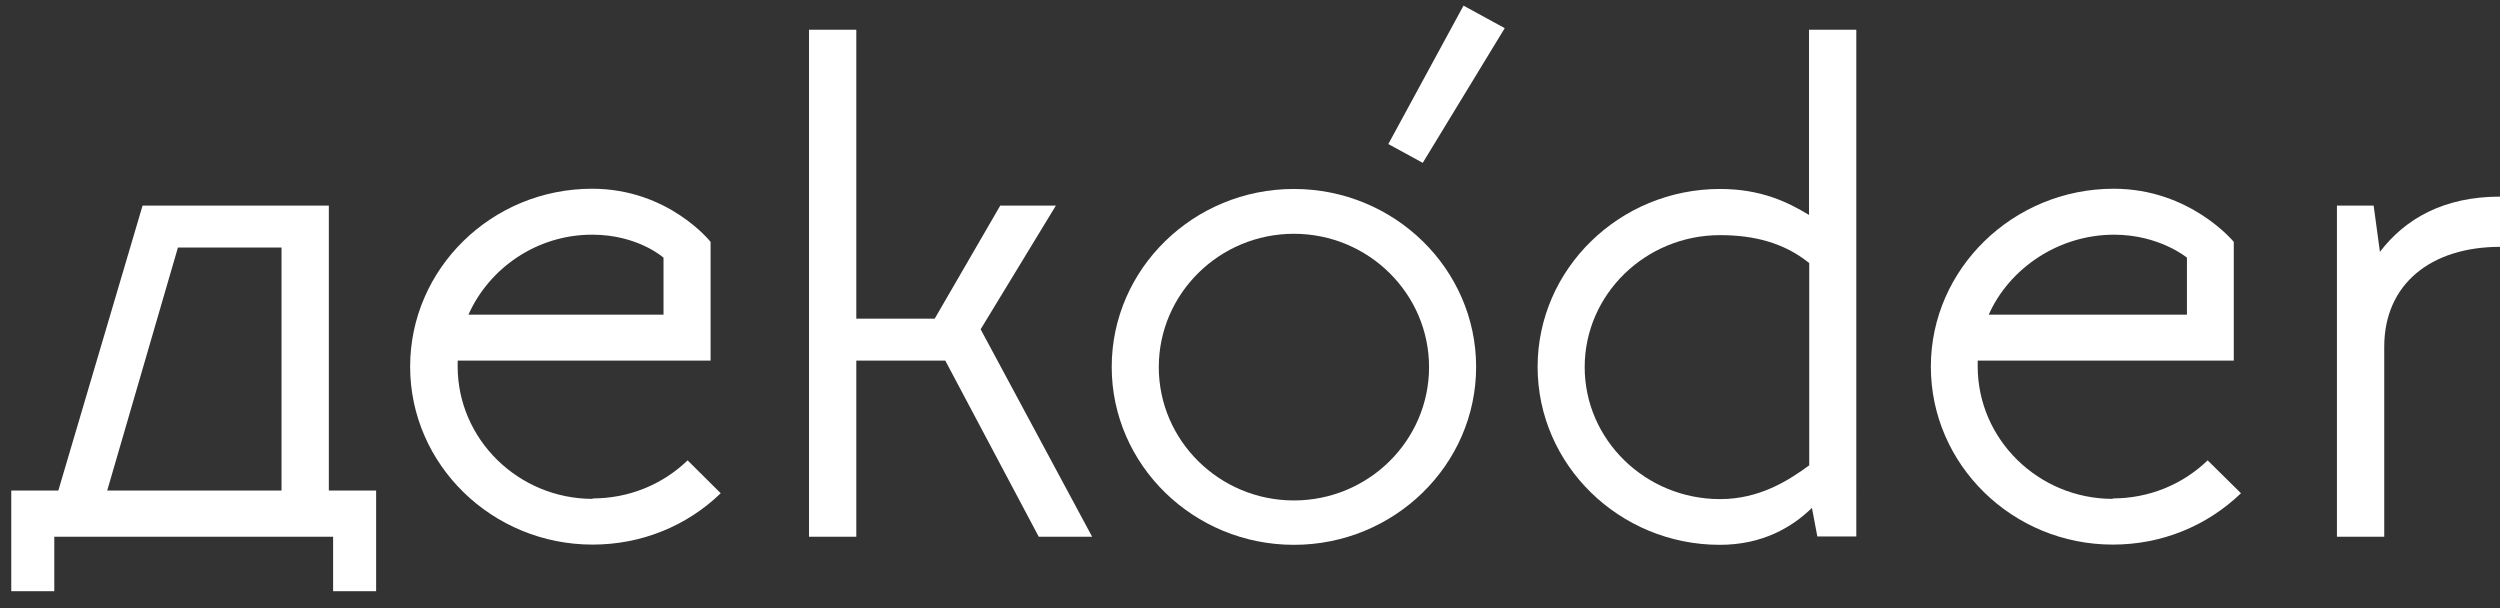 <?xml version="1.0" encoding="UTF-8"?> <svg xmlns="http://www.w3.org/2000/svg" viewBox="0 0 111 27"><rect x="0" y="0" width="111" height="27" fill="#333333" stroke="none"/><path d="M14.6,9.13H6.33l-3.74,12.65H.5v4.47h1.91v-2.42h12.38v2.42h1.91v-4.47h-2.1v-12.65ZM7.9,10.99h4.6v10.79h-7.74l3.14-10.79h0Z" fill="white"></path><path d="M57.45,8.39c-4.46,0-8.09,3.55-8.09,7.9s3.63,7.9,8.09,7.9,8.09-3.55,8.09-7.9-3.63-7.9-8.09-7.9ZM57.45,22.22c-3.31,0-6-2.66-6-5.92s2.69-5.92,6-5.92,6,2.66,6,5.92-2.69,5.92-6,5.92Z" fill="white"></path><path d="M105.67,11.19l-.28-2.06h-1.63v14.7h2.1v-8.43c0-2.81,2.1-4.44,5.14-4.44v-2.23c-2.48,0-4.2.97-5.33,2.45h0Z" fill="white"></path><path d="M80.33,9.55c-.95-.58-2.15-1.16-3.96-1.16-4.46,0-8.1,3.55-8.1,7.9s3.63,7.9,8.09,7.9c1.89,0,3.21-.78,4.09-1.64l.24,1.27h1.73V1.32h-2.1v8.23h0ZM70.36,16.3c0-3.23,2.7-5.86,6.01-5.86,1.47,0,2.82.32,3.96,1.24v8.98c-.95.7-2.23,1.5-3.96,1.5-3.31,0-6.01-2.63-6.01-5.86Z" fill="white"></path><path d="M26.32,22.15c-3.31,0-6-2.65-6-5.88,0-.08,0-.08,0-.26h11.23v-5.27s-1.86-2.36-5.26-2.36c-4.46,0-8.08,3.55-8.08,7.9s3.64,7.9,8.1,7.9c2.15,0,4.17-.81,5.69-2.28l-1.47-1.46c-1.13,1.09-2.63,1.69-4.22,1.69h0ZM26.3,10.42c2.02,0,3.16,1.02,3.16,1.02v2.53h-8.66c.91-2.05,3.02-3.55,5.49-3.55Z" fill="white"></path><path d="M93.81,22.15c-3.31,0-6-2.65-6-5.88,0-.08,0-.08,0-.26h11.37v-5.27s-1.93-2.36-5.33-2.36c-4.46,0-8.12,3.55-8.12,7.9s3.62,7.9,8.08,7.9c2.15,0,4.16-.81,5.69-2.28l-1.48-1.46c-1.13,1.09-2.63,1.69-4.22,1.69h0ZM93.86,10.42c2.02,0,3.24,1.02,3.24,1.02v2.53h-8.8c.91-2.05,3.09-3.55,5.57-3.55Z" fill="white"></path><path d="M46.88,9.13h-2.47l-2.91,5.02h-3.48V1.32h-2.1v22.51h2.1v-7.82h3.95l4.15,7.82h2.37l-4.95-9.21,3.34-5.49Z" fill="white"></path><path d="M61.65,6.4l1.52.83,3.64-5.98-1.83-1-3.34,6.15Z" fill="white"></path></svg> 